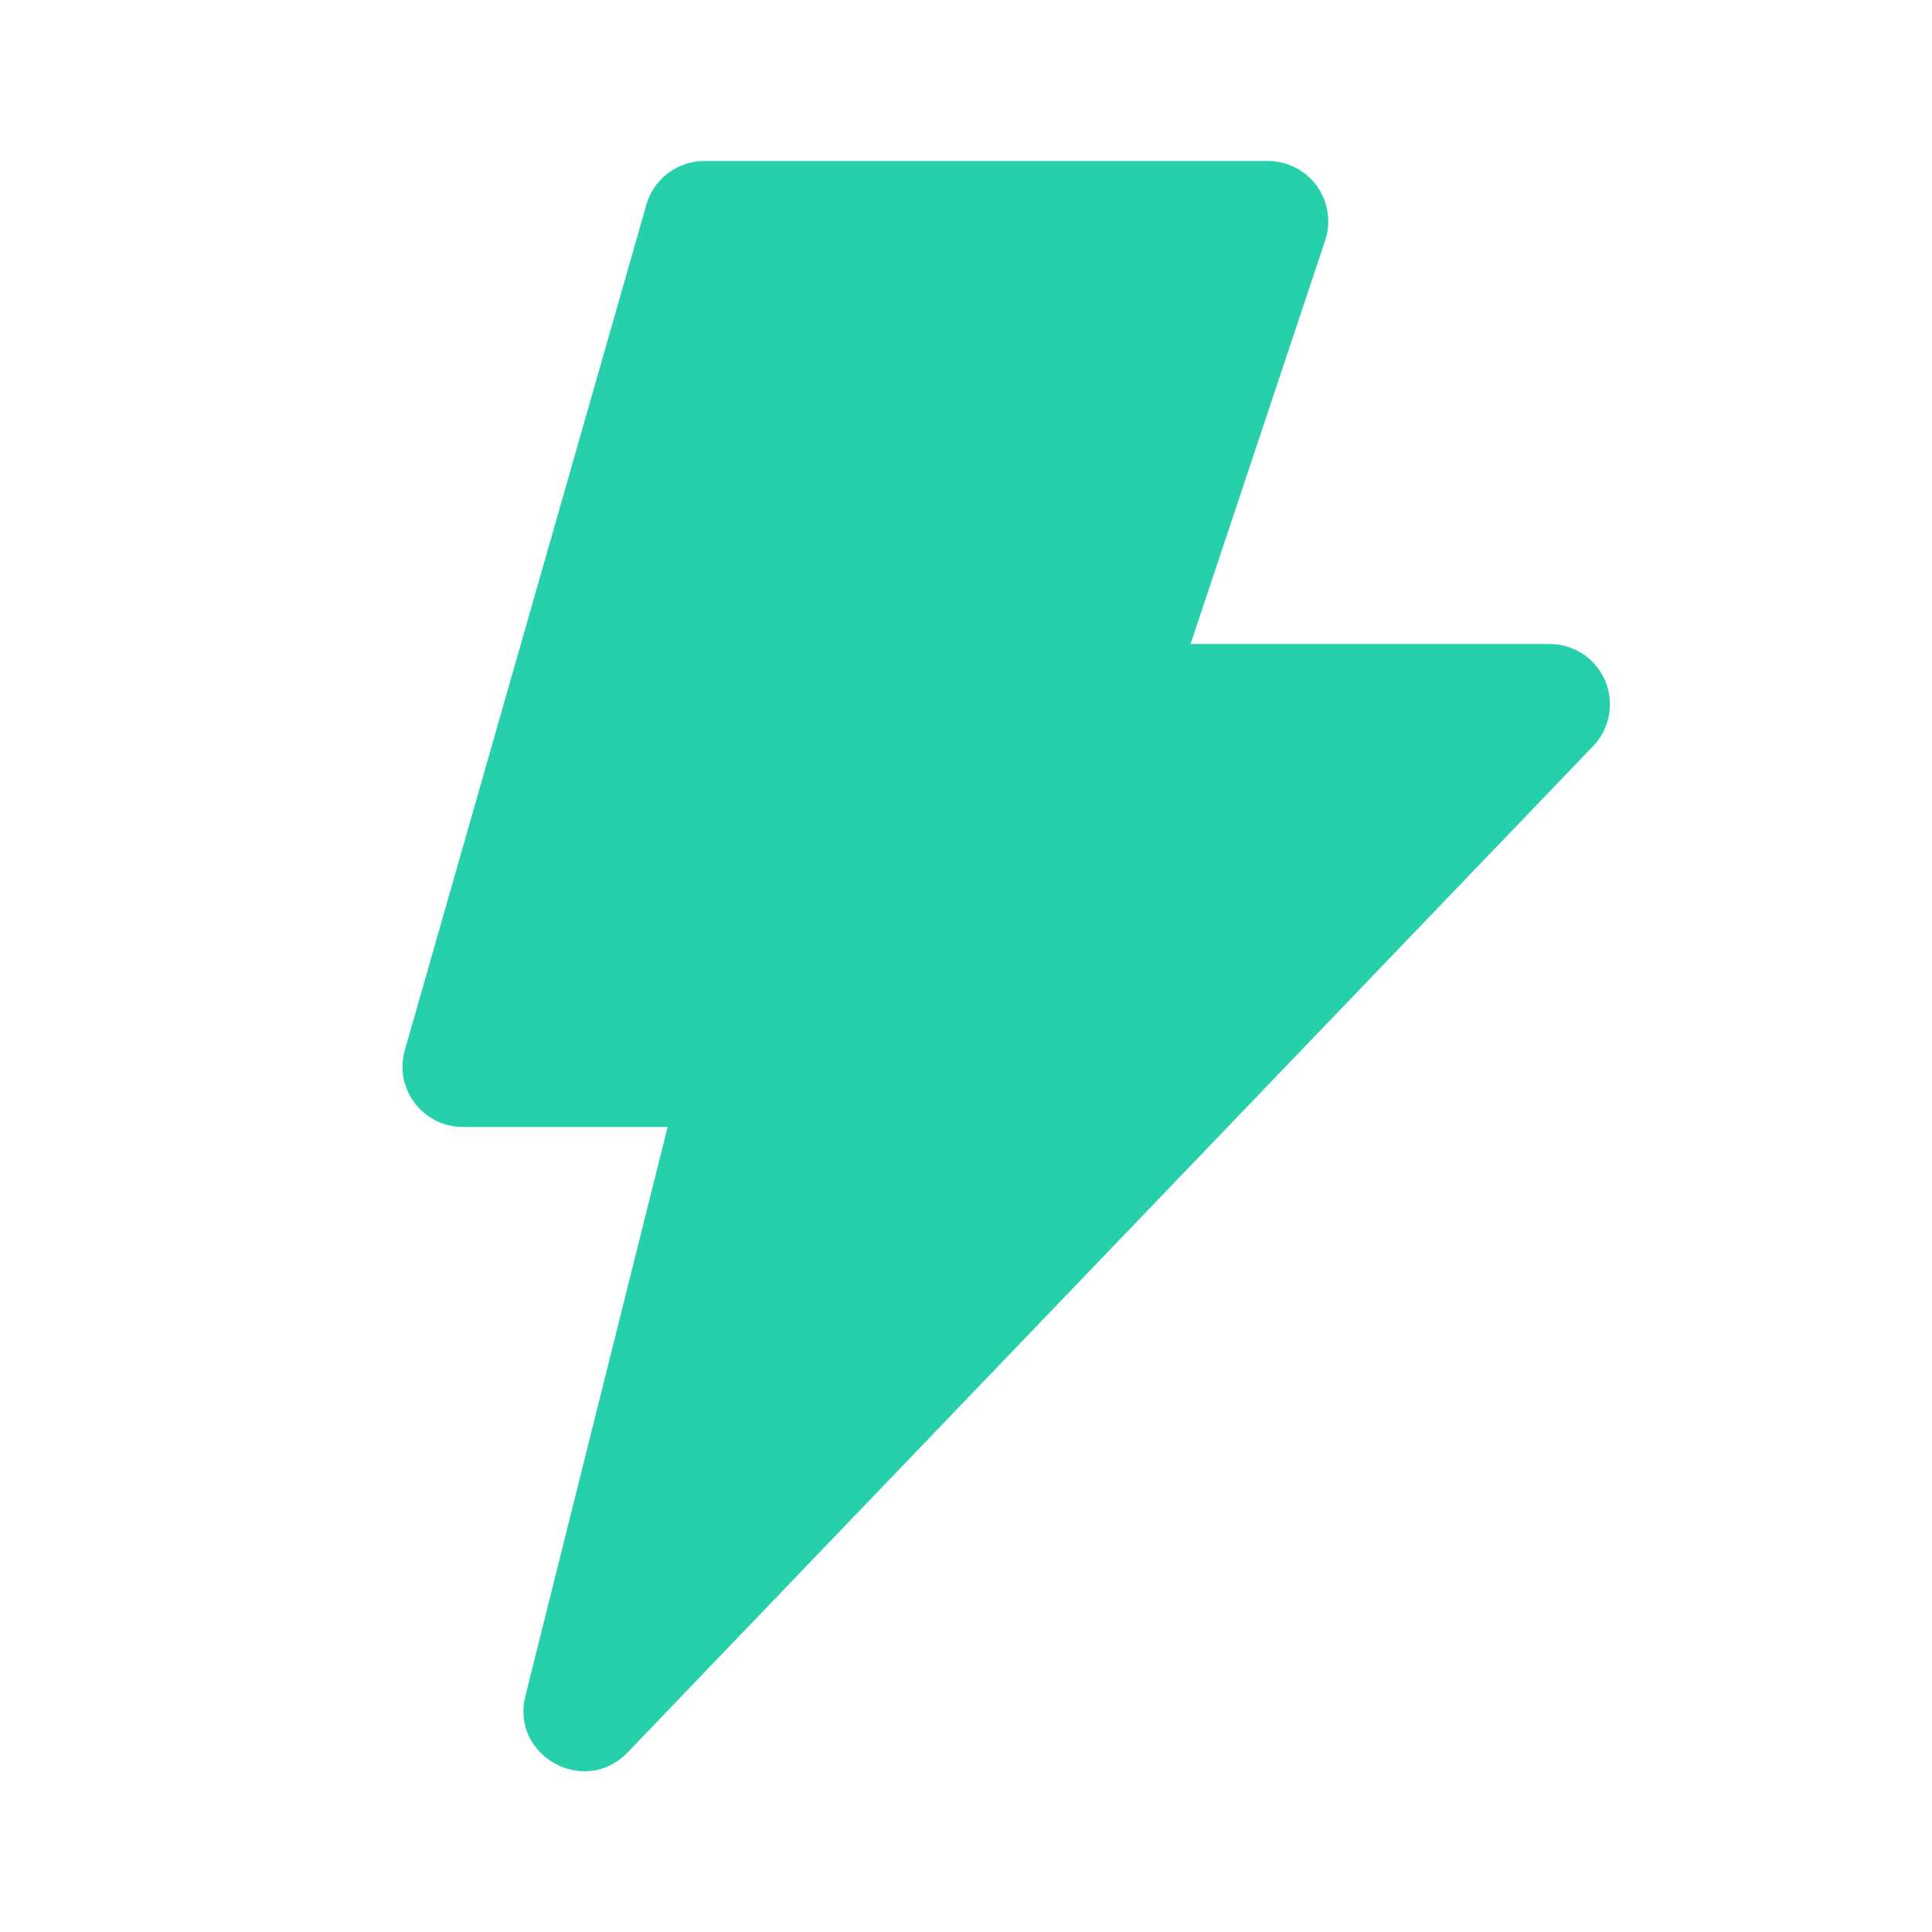 <svg width="18" height="18" viewBox="0 0 18 18" fill="none" xmlns="http://www.w3.org/2000/svg">
<path d="M6.22 10.5L4.895 15.801C4.755 16.36 5.447 16.743 5.847 16.327L14.842 6.952C14.919 6.873 14.97 6.773 14.99 6.664C15.01 6.556 14.998 6.444 14.955 6.342C14.912 6.241 14.839 6.154 14.748 6.093C14.655 6.033 14.548 6 14.437 6H11.092L12.346 2.24C12.375 2.156 12.382 2.066 12.369 1.977C12.355 1.889 12.321 1.806 12.269 1.733C12.217 1.661 12.148 1.602 12.069 1.562C11.989 1.521 11.902 1.5 11.812 1.5H6.562C6.44 1.5 6.321 1.54 6.224 1.613C6.126 1.687 6.055 1.79 6.022 1.908L3.772 9.783C3.748 9.867 3.744 9.955 3.759 10.04C3.775 10.126 3.811 10.207 3.863 10.276C3.916 10.346 3.984 10.402 4.062 10.441C4.139 10.48 4.225 10.5 4.312 10.5H6.22Z" fill="#25D0AB"/>
</svg>
